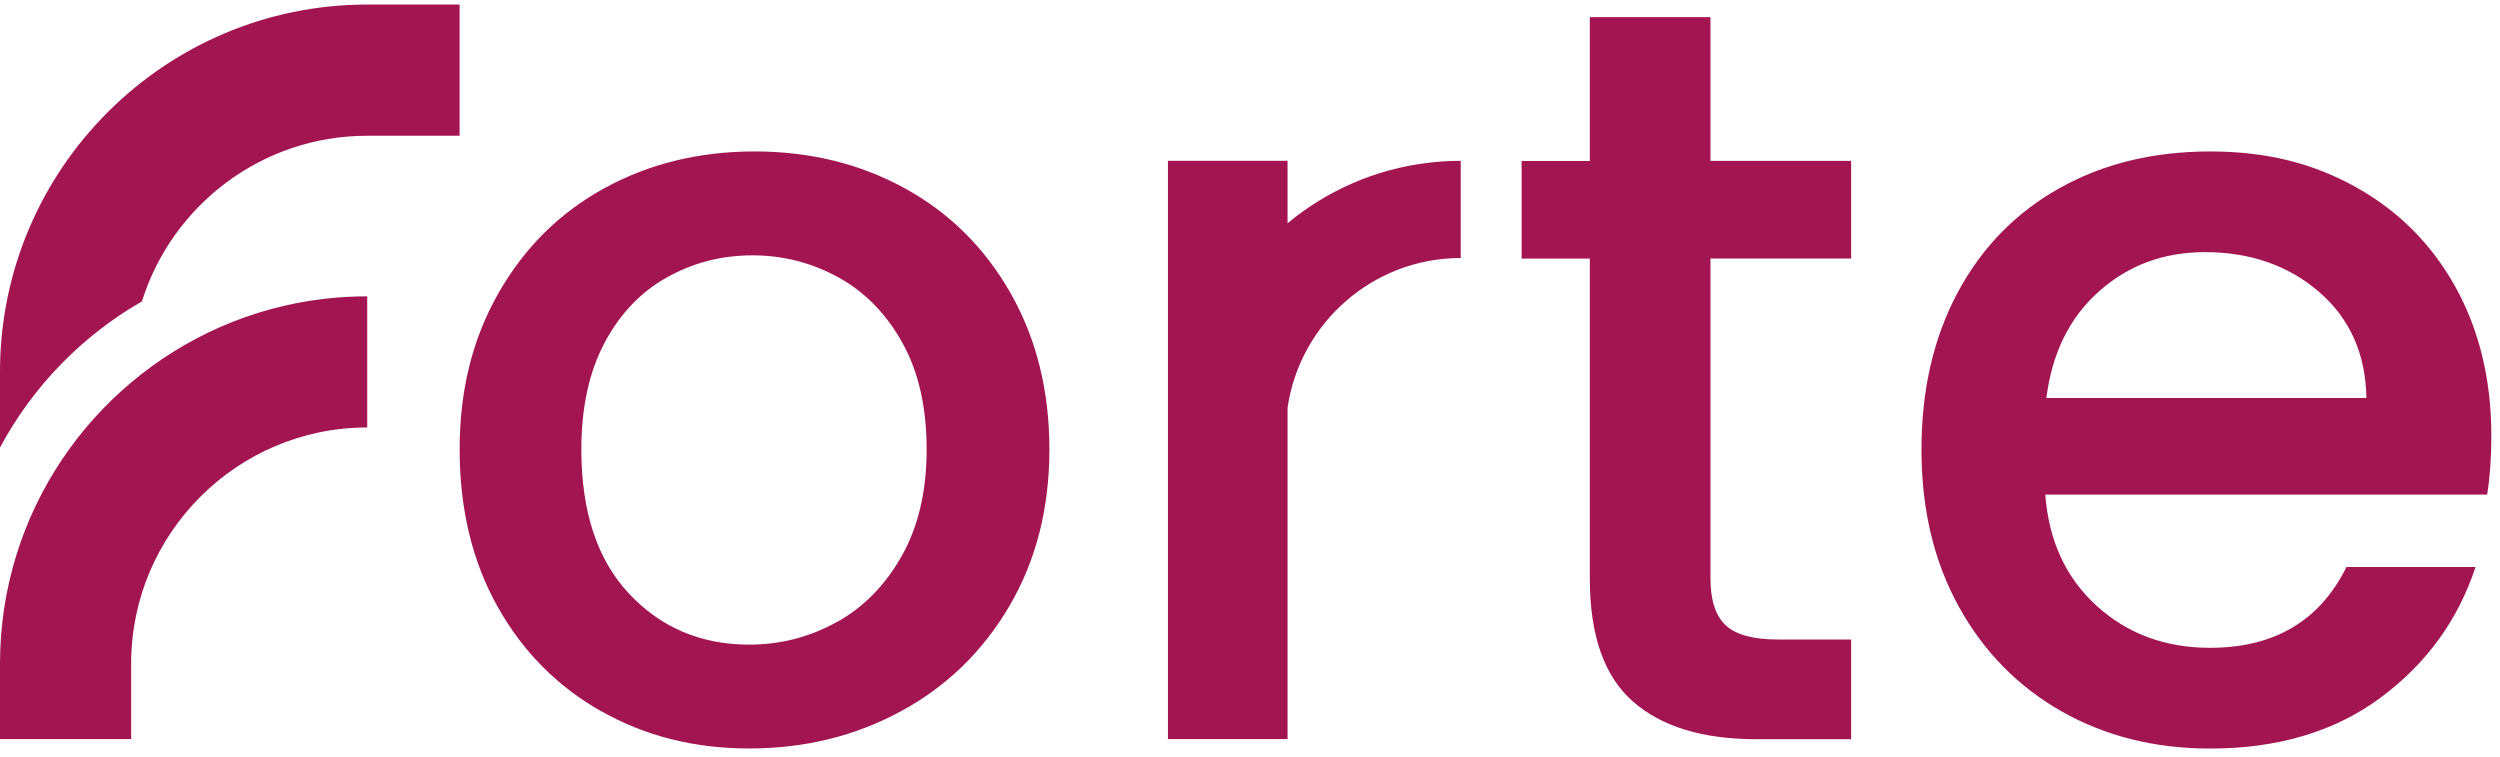 <?xml version="1.0" encoding="UTF-8"?> <svg xmlns="http://www.w3.org/2000/svg" width="175" height="53" viewBox="0 0 175 53" fill="none"><path d="M154.704 10.602C158.673 10.602 161.928 11.434 164.915 13.101C167.902 14.767 170.229 17.103 171.896 20.114C173.557 23.125 174.394 26.591 174.394 30.511C174.394 32.031 174.295 33.4 174.1 34.627L174.095 34.622H143.169C143.413 37.853 144.611 40.448 146.767 42.408C148.922 44.368 151.566 45.346 154.699 45.346C159.206 45.346 162.389 43.459 164.251 39.69H173.288C172.061 43.41 169.847 46.46 166.641 48.836C163.434 51.212 159.455 52.399 154.704 52.399C150.833 52.399 147.372 51.529 144.308 49.794C141.248 48.054 138.848 45.605 137.107 42.447C135.367 39.29 134.502 35.628 134.502 31.464C134.502 27.3 135.348 23.639 137.034 20.481C138.725 17.324 141.101 14.885 144.161 13.174C147.221 11.458 150.735 10.603 154.704 10.602ZM52.816 10.601C56.683 10.601 60.187 11.455 63.32 13.171C66.453 14.886 68.927 17.336 70.74 20.518C72.549 23.7 73.458 27.351 73.458 31.462C73.458 35.573 72.529 39.224 70.667 42.406C68.805 45.588 66.273 48.052 63.066 49.787C59.86 51.527 56.321 52.392 52.45 52.393C48.579 52.393 45.176 51.522 42.092 49.787V49.792C39.008 48.052 36.584 45.603 34.819 42.445C33.055 39.288 32.175 35.627 32.175 31.462C32.175 27.297 33.079 23.7 34.893 20.518C36.706 17.336 39.179 14.886 42.312 13.171C45.446 11.455 48.95 10.601 52.816 10.601ZM119.734 11.263H129.579V18.097H119.734V40.503C119.734 42.023 120.092 43.113 120.801 43.773C121.51 44.432 122.722 44.765 124.438 44.765H129.579V51.745H122.966C119.192 51.745 116.304 50.865 114.3 49.101C112.291 47.336 111.288 44.472 111.288 40.508V18.102H106.513V11.268H111.288V1.198H119.734V11.263ZM90.129 15.626C92.879 13.348 96.281 11.829 100.007 11.391C100.74 11.303 101.488 11.258 102.25 11.258V18.062C96.099 18.062 90.988 22.624 90.129 28.545V51.735H81.756V11.258H90.129V15.626ZM25.706 29.923C16.6 29.923 9.18 37.338 9.18 46.449V51.733H0V46.449C0 43.795 0.406 41.239 1.153 38.829C2.634 34.073 5.455 29.903 9.18 26.774C12.924 23.622 17.578 21.52 22.681 20.919C23.673 20.802 24.68 20.743 25.706 20.743V29.923ZM52.67 17.874C50.519 17.874 48.52 18.387 46.682 19.418C44.844 20.444 43.388 21.98 42.312 24.008C41.237 26.041 40.694 28.524 40.694 31.462C40.694 35.822 41.808 39.19 44.037 41.56C46.266 43.936 49.068 45.124 52.45 45.124C54.606 45.124 56.624 44.61 58.511 43.579V43.584C60.398 42.557 61.928 41.013 63.101 38.955C64.274 36.897 64.865 34.4 64.865 31.462C64.865 28.524 64.303 26.036 63.174 24.008C62.045 21.974 60.554 20.444 58.691 19.418C56.829 18.392 54.82 17.874 52.67 17.874ZM32.173 9.503H25.706C18.311 9.503 12.03 14.386 9.933 21.102C5.739 23.507 2.288 27.056 0 31.328V26.024C0 11.849 11.531 0.318 25.706 0.318H32.173V9.503ZM154.338 17.65C151.449 17.65 148.976 18.57 146.918 20.407C144.86 22.245 143.638 24.729 143.247 27.862H165.648C165.6 24.778 164.495 22.304 162.345 20.441C160.189 18.579 157.52 17.65 154.338 17.65Z" fill="#A31551"></path></svg> 